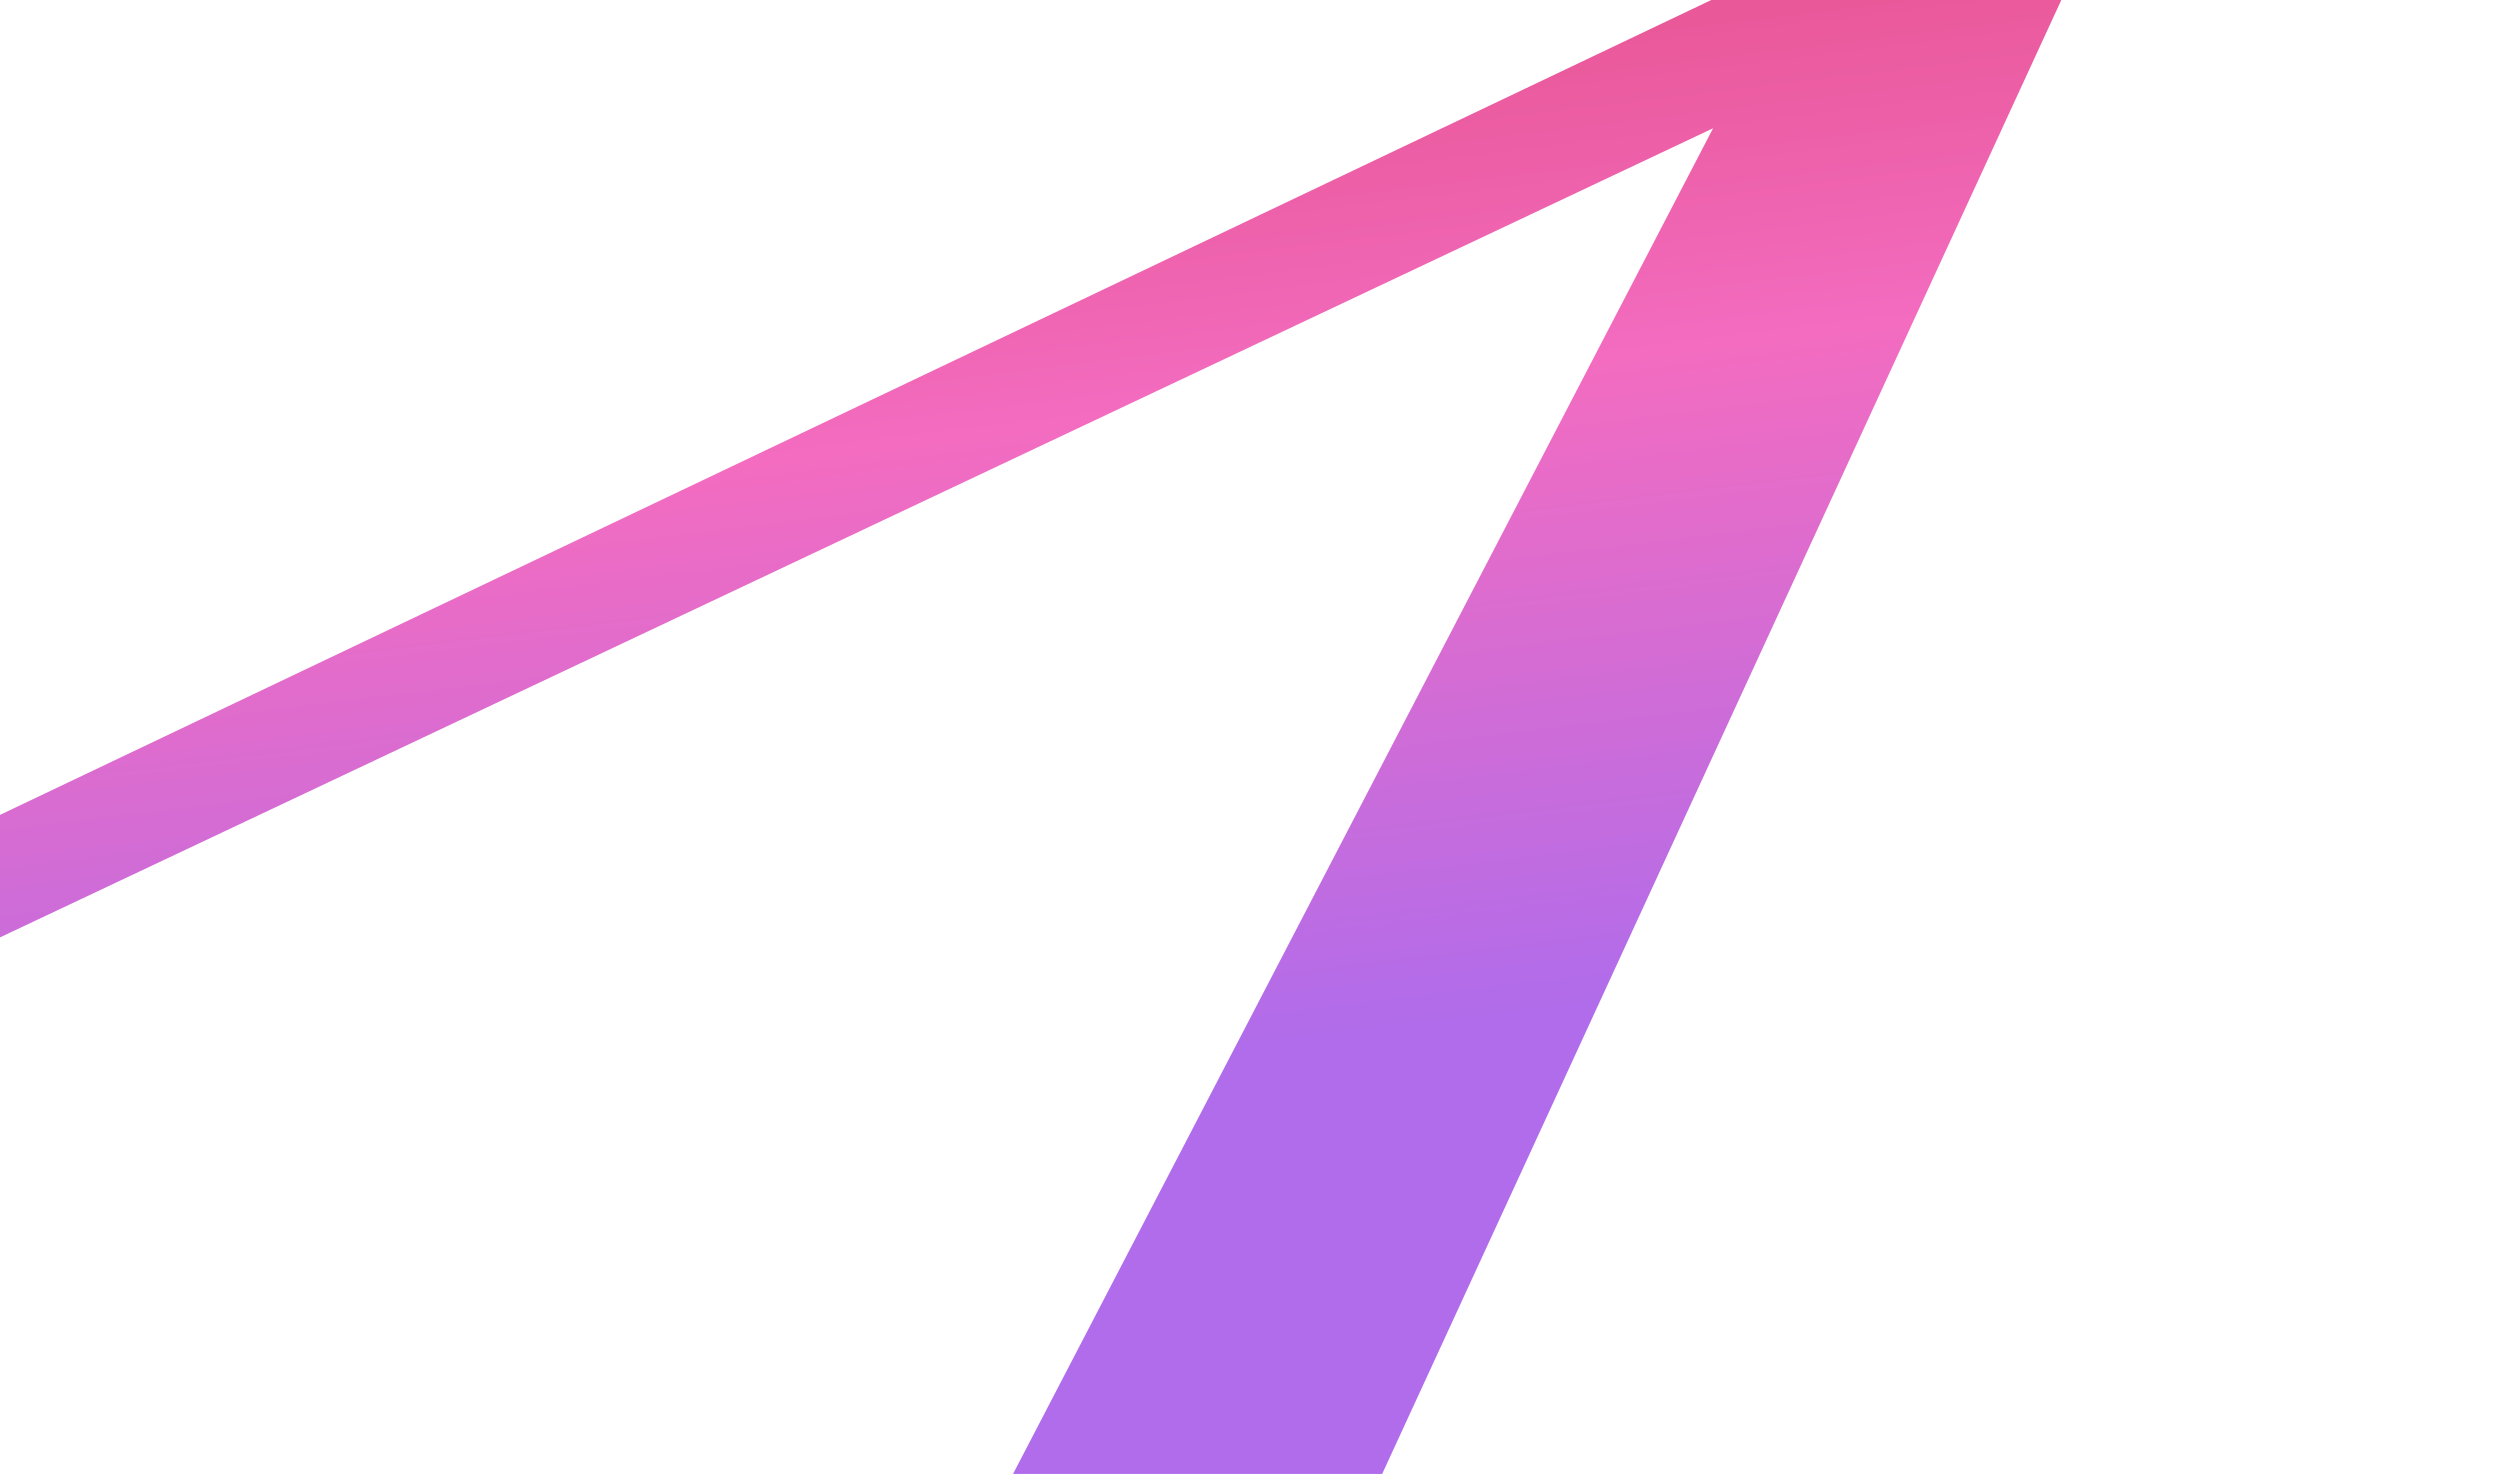 <svg width="1440" height="849" viewBox="0 0 1440 849" fill="none" xmlns="http://www.w3.org/2000/svg"><path fill-rule="evenodd" clip-rule="evenodd" d="M1187.32 0H985.692L0 469.363v70.569L986.736 73.875 583.503 849h212.615L1187.32 0z" fill="url(#paint0_linear_48_15898)"/><defs><linearGradient id="paint0_linear_48_15898" x1="748" y1="-161" x2="845.189" y2="637.98" gradientUnits="userSpaceOnUse"><stop stop-color="#DF4471"/><stop offset=".48" stop-color="#F36CC0"/><stop offset=".94" stop-color="#B06CEB"/></linearGradient></defs></svg>